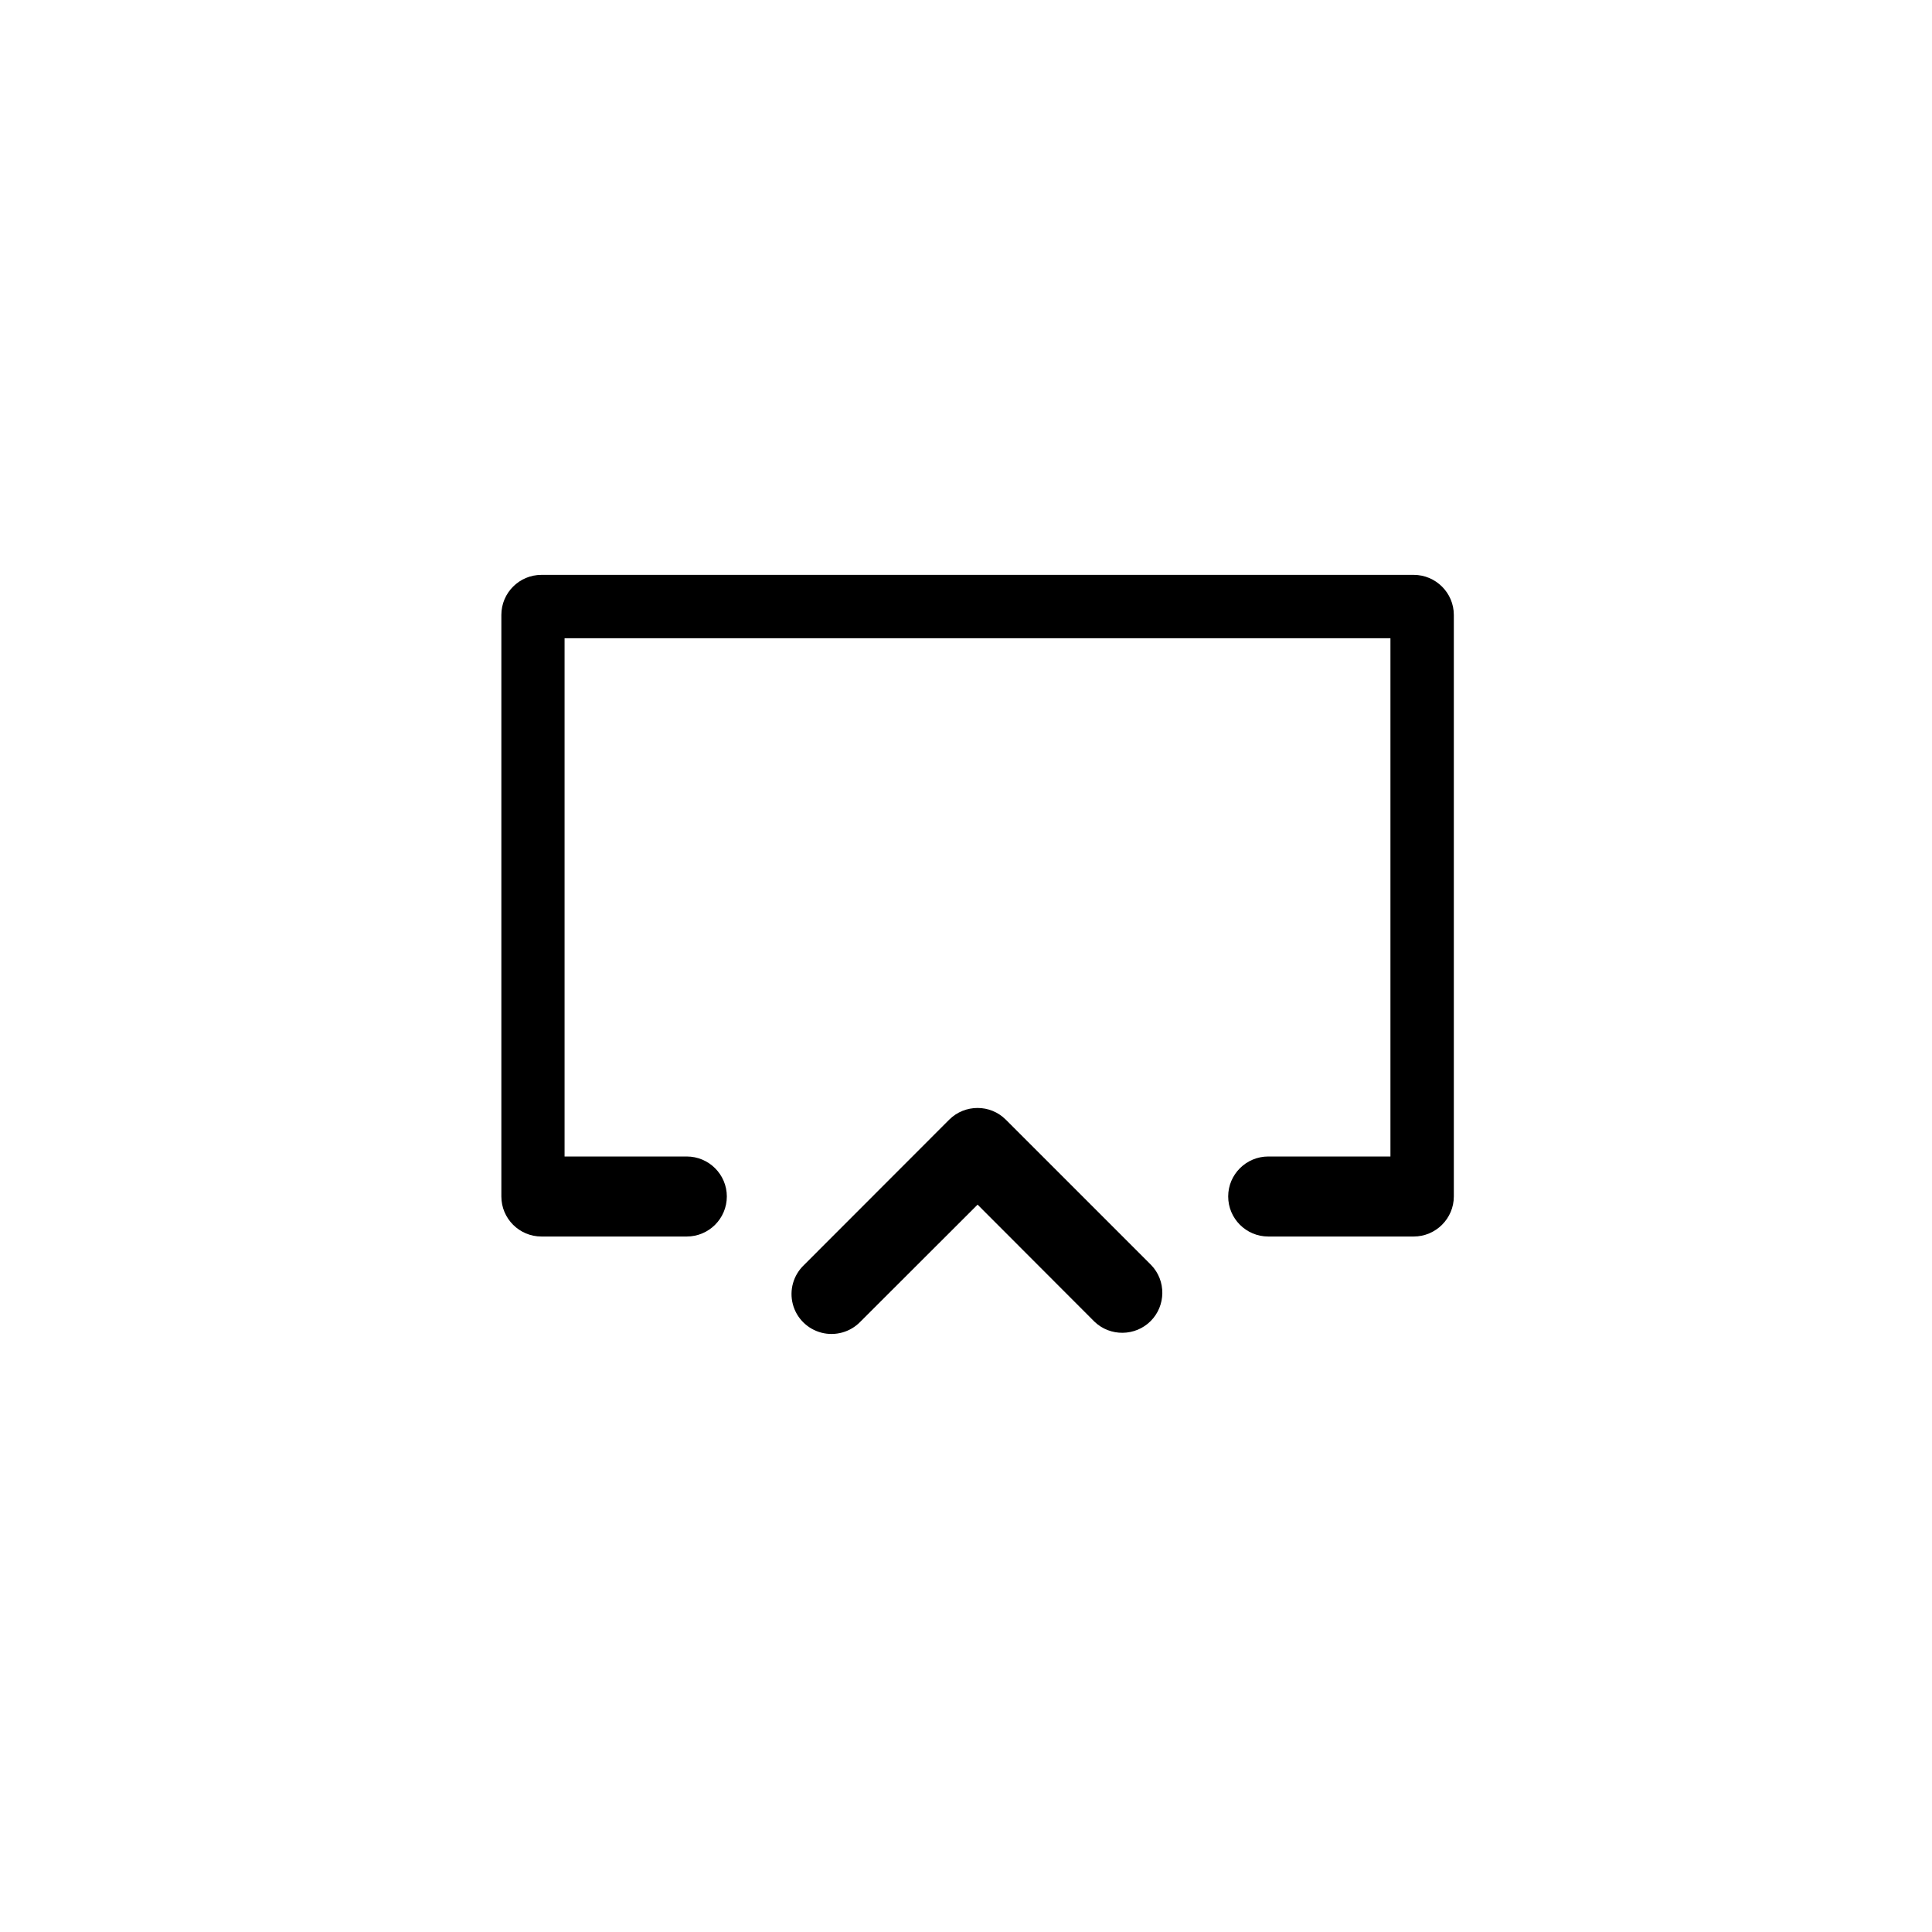 ﻿<?xml version="1.0" encoding="utf-8" standalone="no"?><svg width="84px" height="84px" viewBox="-1 -1 58 58" xmlns="http://www.w3.org/2000/svg" xmlns:xlink="http://www.w3.org/1999/xlink"><title>generated by pstoedit</title><!-- generated by pstoedit version:3.75 --><g xml:space="preserve">
<clipPath id="clippath1"> 	<path d="M 0 -0.691 L 0 56 L 56.695 56 L 56.695 -0.691 Z" style="clip-rule:nonzero" />
</clipPath>
<g style="clip-path:url(#clippath1)"> 
<clipPath id="clippath2"> 	<path d="M 0 -0.691 L 56.695 -0.691 L 56.695 56 L 0 56 Z" style="clip-rule:nonzero" />
</clipPath>
<g style="clip-path:url(#clippath2)"> 
<g fill="#000000" fill-rule="nonzero" stroke-width="0" stroke-linejoin="miter" stroke-linecap="butt" stroke-miterlimit="10">
	<path d="M 33.559 36.977 L 29.195 32.613 C 28.961 32.379 28.656 32.262 28.348 32.262 C 28.039 32.262 27.73 32.379 27.496 32.613 L 23.133 36.98 C 22.816 37.285 22.691 37.73 22.801 38.152 C 22.91 38.57 23.238 38.898 23.66 39.008 C 24.078 39.117 24.527 38.992 24.828 38.68 L 28.348 35.164 L 31.859 38.68 C 32.328 39.129 33.082 39.121 33.543 38.66 C 34.004 38.199 34.012 37.445 33.559 36.977" />
</g>
<g fill="#000000" fill-rule="nonzero" stroke-width="0" stroke-linejoin="miter" stroke-linecap="butt" stroke-miterlimit="10">
	<path d="M 37.074 36.121 L 41.441 36.121 C 42.102 36.121 42.645 35.582 42.645 34.918 L 42.645 17.461 C 42.645 16.797 42.102 16.258 41.441 16.258 L 15.254 16.258 C 14.59 16.258 14.051 16.797 14.051 17.461 L 14.051 34.918 C 14.051 35.582 14.59 36.121 15.254 36.121 L 19.617 36.121 C 20.281 36.121 20.82 35.582 20.82 34.918 C 20.82 34.258 20.281 33.719 19.617 33.719 L 15.949 33.719 L 15.949 18.16 L 40.742 18.16 L 40.742 33.719 L 37.074 33.719 C 36.41 33.719 35.871 34.258 35.871 34.918 C 35.871 35.582 36.41 36.121 37.074 36.121" />
</g>
</g>
</g>
</g></svg>